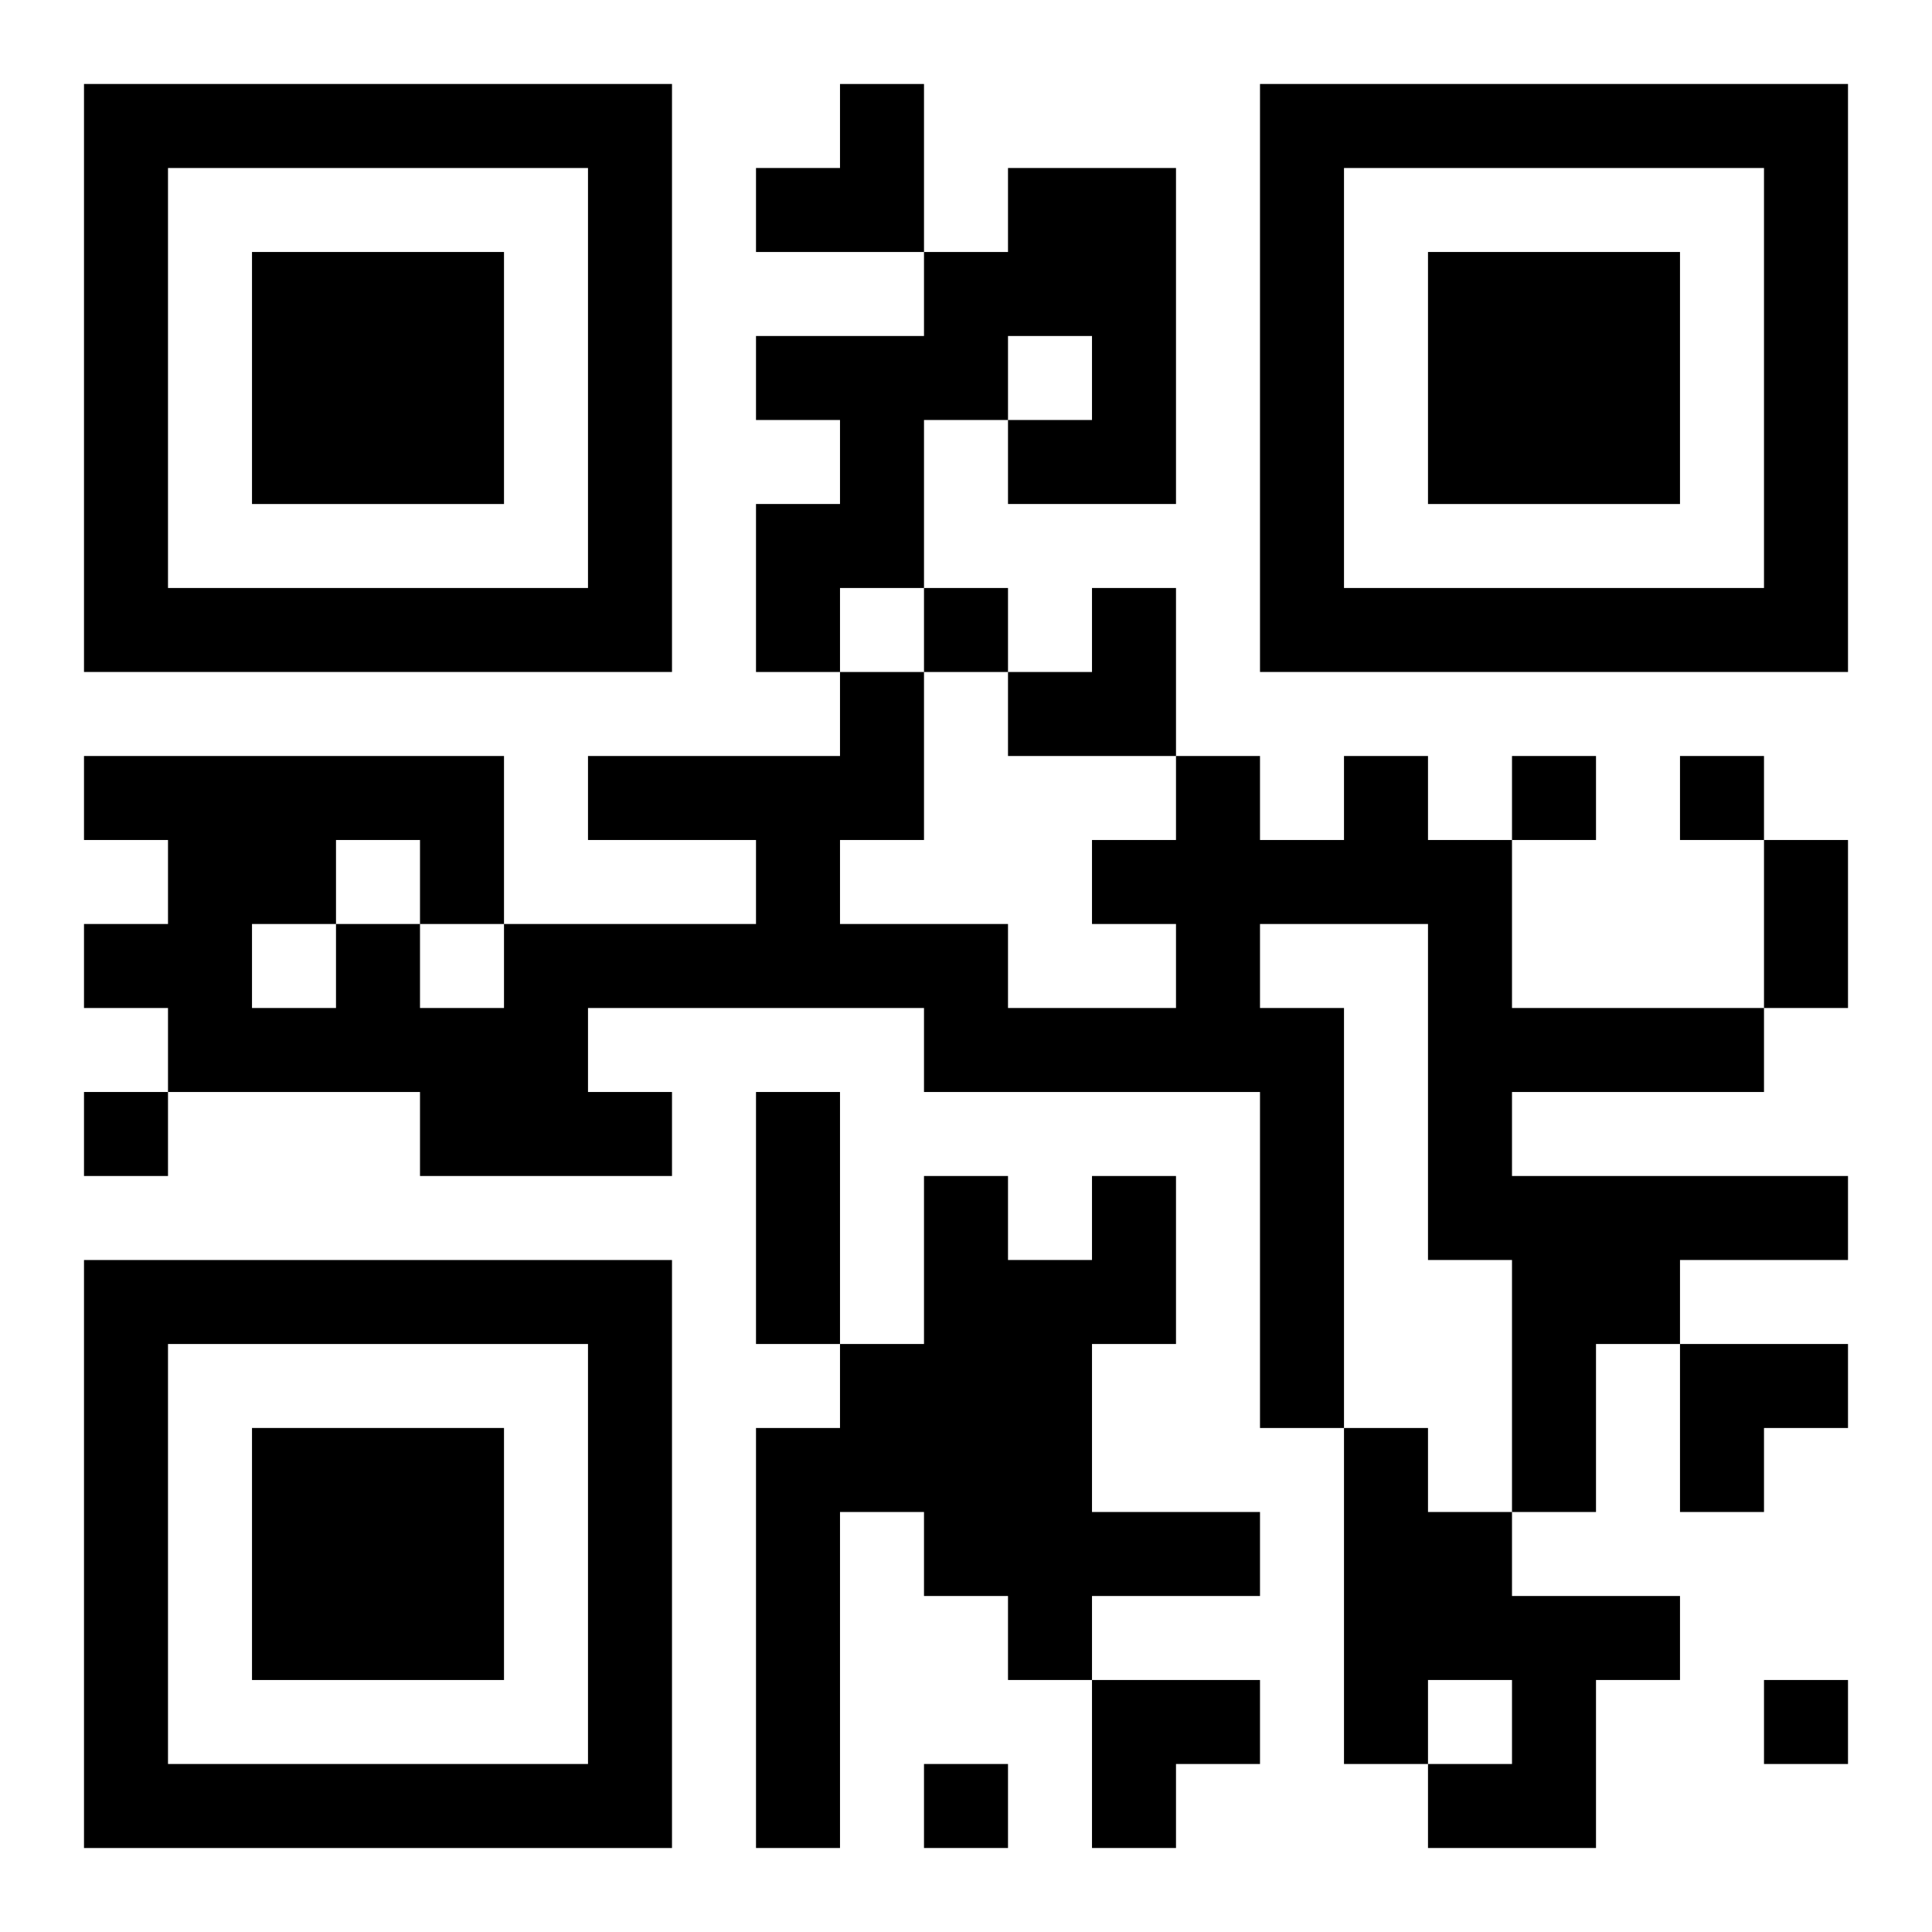 <?xml version="1.0" encoding="UTF-8"?>
<svg width="250" height="250" baseProfile="full" version="1.1" viewBox="-1 -1 23 23" xmlns="http://www.w3.org/2000/svg" xmlns:xlink="http://www.w3.org/1999/xlink"><symbol id="a"><path d="m0 7v7h7v-7h-7zm1 1h5v5h-5v-5zm1 1v3h3v-3h-3z"/></symbol><use y="-7" xlink:href="#a"/><use y="7" xlink:href="#a"/><use x="14" y="-7" xlink:href="#a"/><path d="m11 1h2v4h-2v-1h1v-1h-1v1h-1v2h-1v1h-1v-2h1v-1h-1v-1h2v-1h1v-1m4 7h1v1h1v2h3v1h-3v1h4v1h-2v1h-1v2h-1v-3h-1v-4h-2v1h1v5h-1v-4h-4v-1h-4v1h1v1h-3v-1h-3v-1h-1v-1h1v-1h-1v-1h5v2h3v-1h-2v-1h3v-1h1v2h-1v1h2v1h2v-1h-1v-1h1v-1h1v1h1v-1m-12 1v1h1v1h1v-1h-1v-1h-1m-1 1v1h1v-1h-1m10 3h1v2h-1v2h2v1h-2v1h-1v-1h-1v-1h-1v4h-1v-5h1v-1h1v-2h1v1h1v-1m3 3h1v1h1v1h2v1h-1v2h-2v-1h1v-1h-1v1h-1v-4m-5-10v1h1v-1h-1m7 2v1h1v-1h-1m2 0v1h1v-1h-1m-19 4v1h1v-1h-1m20 7v1h1v-1h-1m-10 1v1h1v-1h-1m10-11h1v2h-1v-2m-12 3h1v3h-1v-3m0-12m1 0h1v2h-2v-1h1zm2 6m1 0h1v2h-2v-1h1zm7 9h2v1h-1v1h-1zm-7 4h2v1h-1v1h-1z"/></svg>
